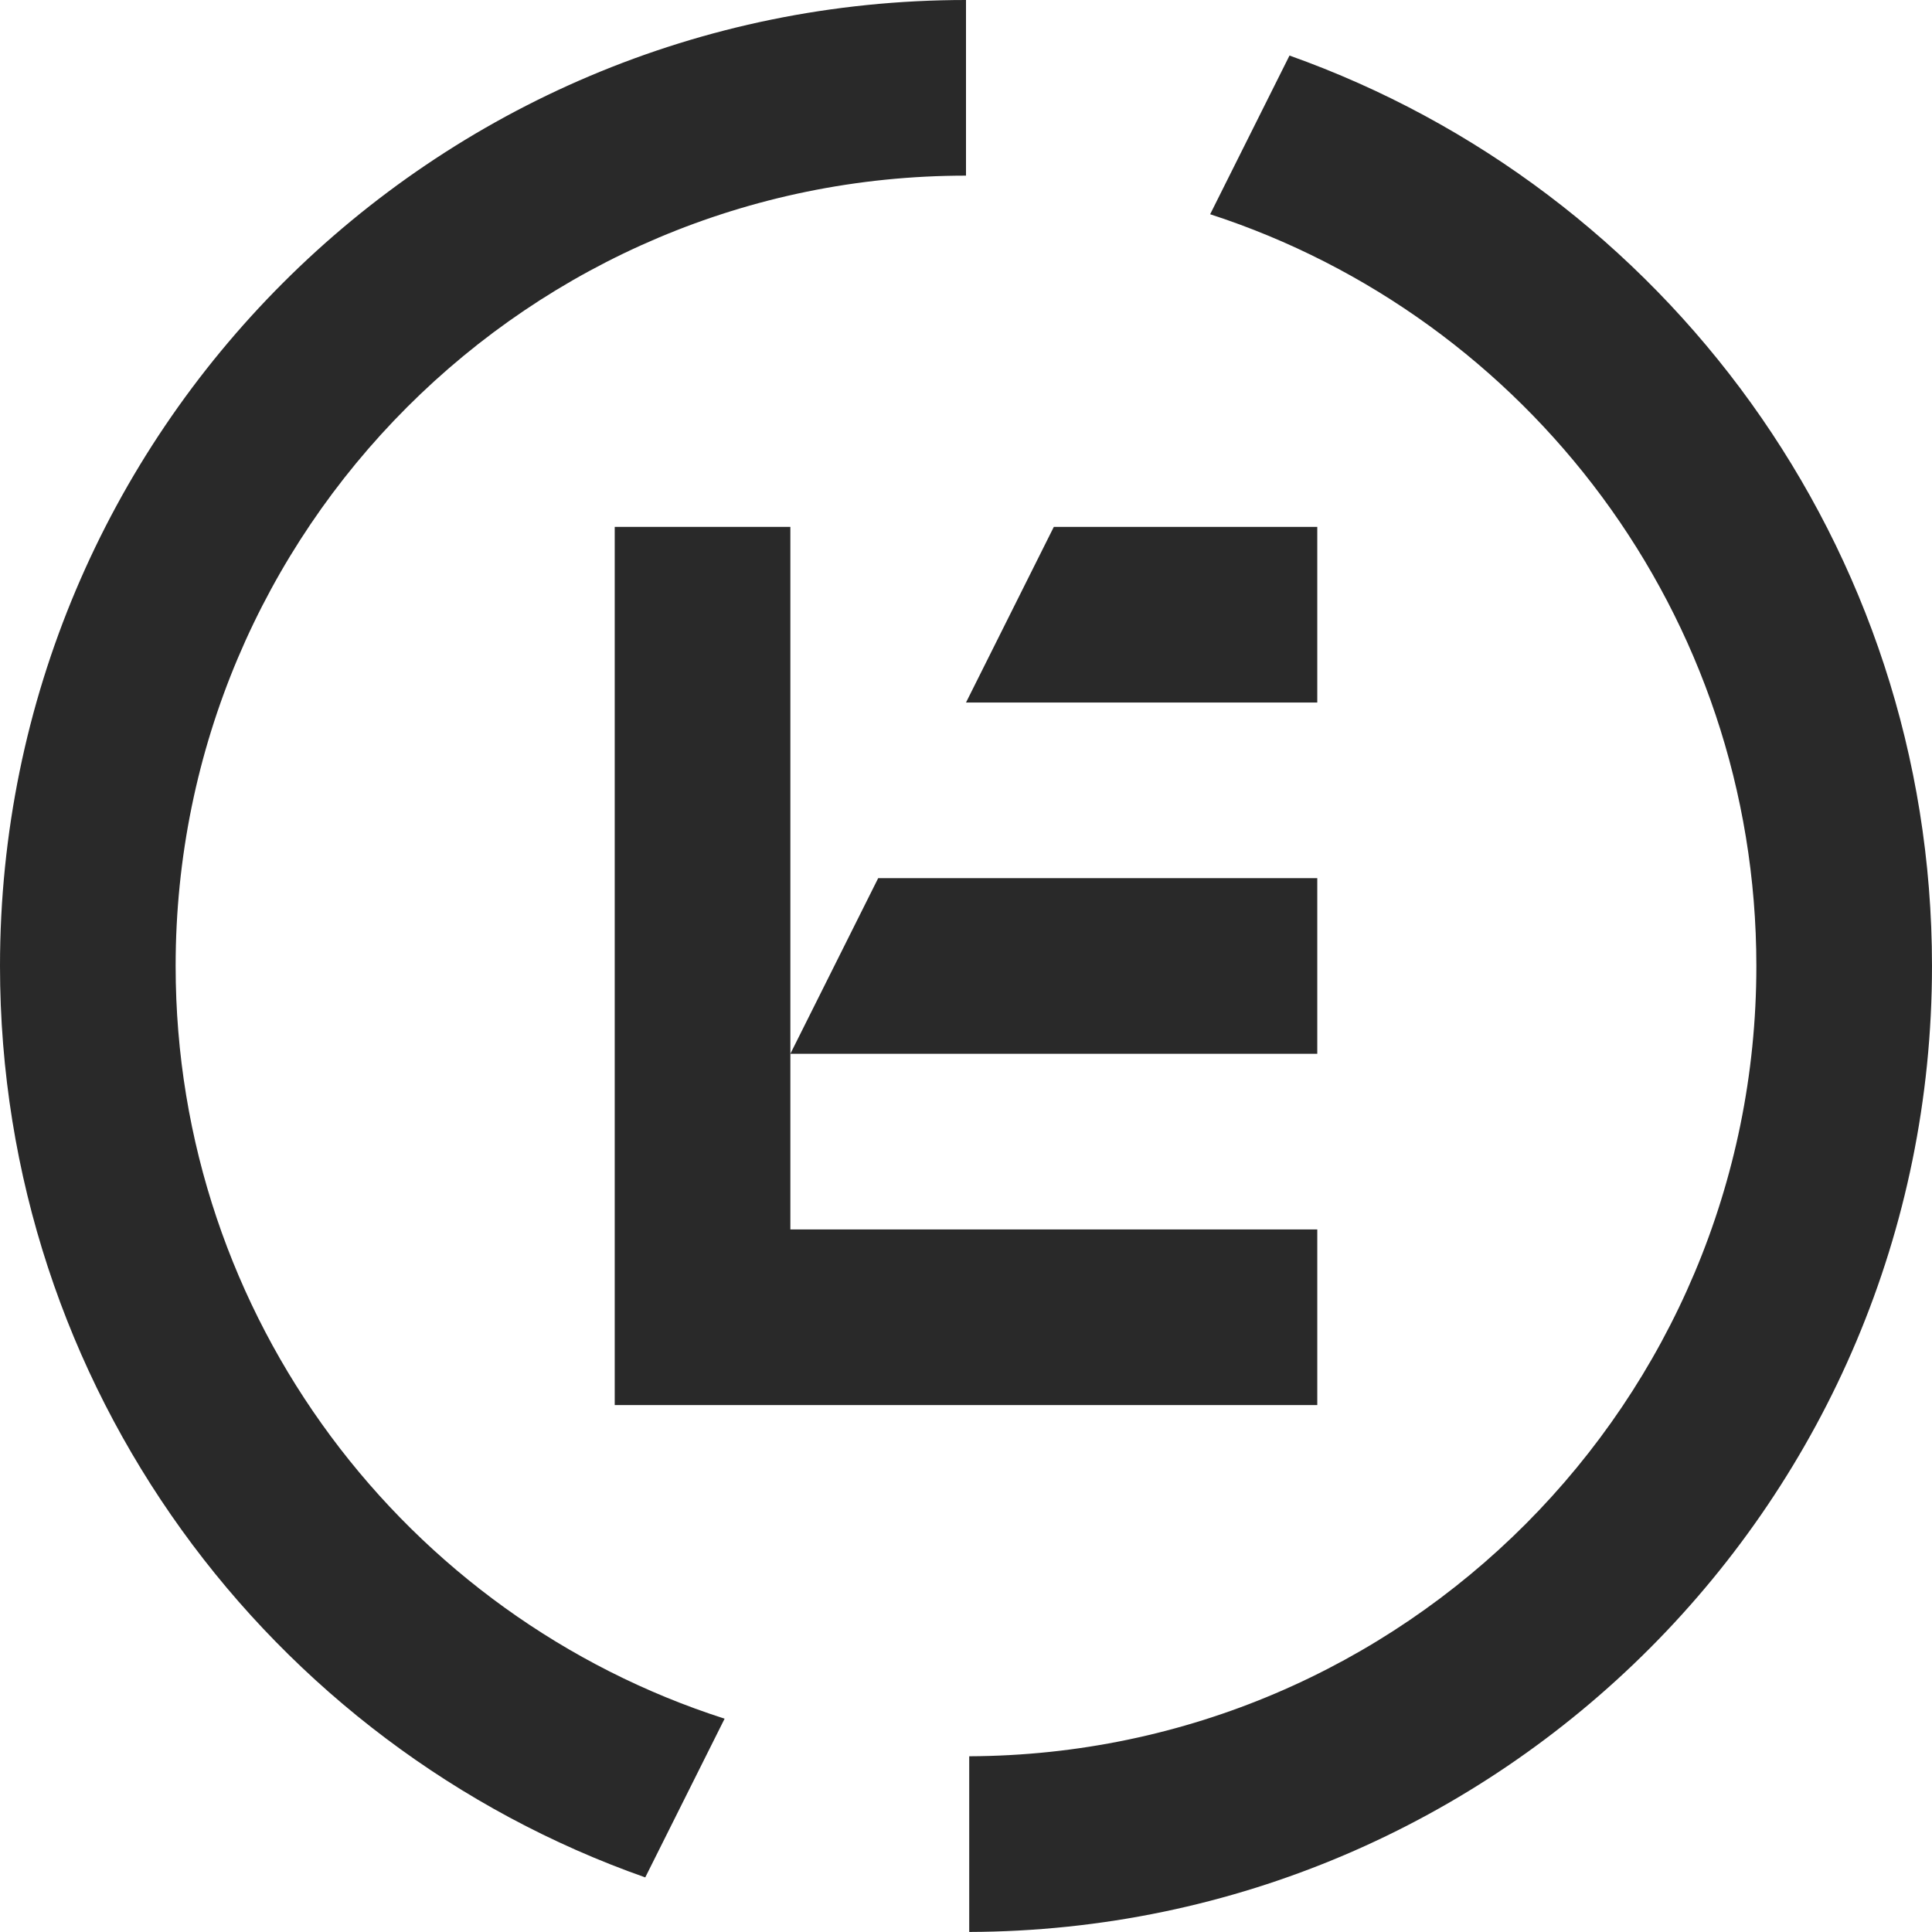 <?xml version="1.0" encoding="UTF-8"?>
<svg id="a" data-name="Layer 1" xmlns="http://www.w3.org/2000/svg" width="200" height="199.996" viewBox="0 0 200 199.996">
  <path d="M66.796,194.348C27.89,180.655,0,143.588,0,100,0,44.772,44.771,0,100,0v18.182c-45.187,0-81.818,36.631-81.818,81.818,0,36.47,23.867,67.354,56.83,77.917l-8.215,16.43ZM133.488,5.752l-8.214,16.427c32.814,10.65,56.544,41.457,56.544,77.82,0,45.075-36.452,81.629-81.485,81.81v18.186c55.075-.18,99.666-44.879,99.666-99.996,0-43.482-27.755-80.475-66.512-94.248Z" fill="#292929" stroke-width="0"/>
  <g>
    <polygon points="81.818 127.271 81.818 54.543 63.636 54.543 63.636 145.452 136.364 145.452 136.364 127.271 81.818 127.271" fill="#292929" stroke-width="0"/>
    <polygon points="81.818 109.089 136.364 109.089 136.364 90.907 90.909 90.907 81.818 109.089" fill="#292929" stroke-width="0"/>
    <polygon points="109.091 54.543 100 72.725 136.364 72.725 136.364 54.543 109.091 54.543" fill="#292929" stroke-width="0"/>
  </g>
</svg>